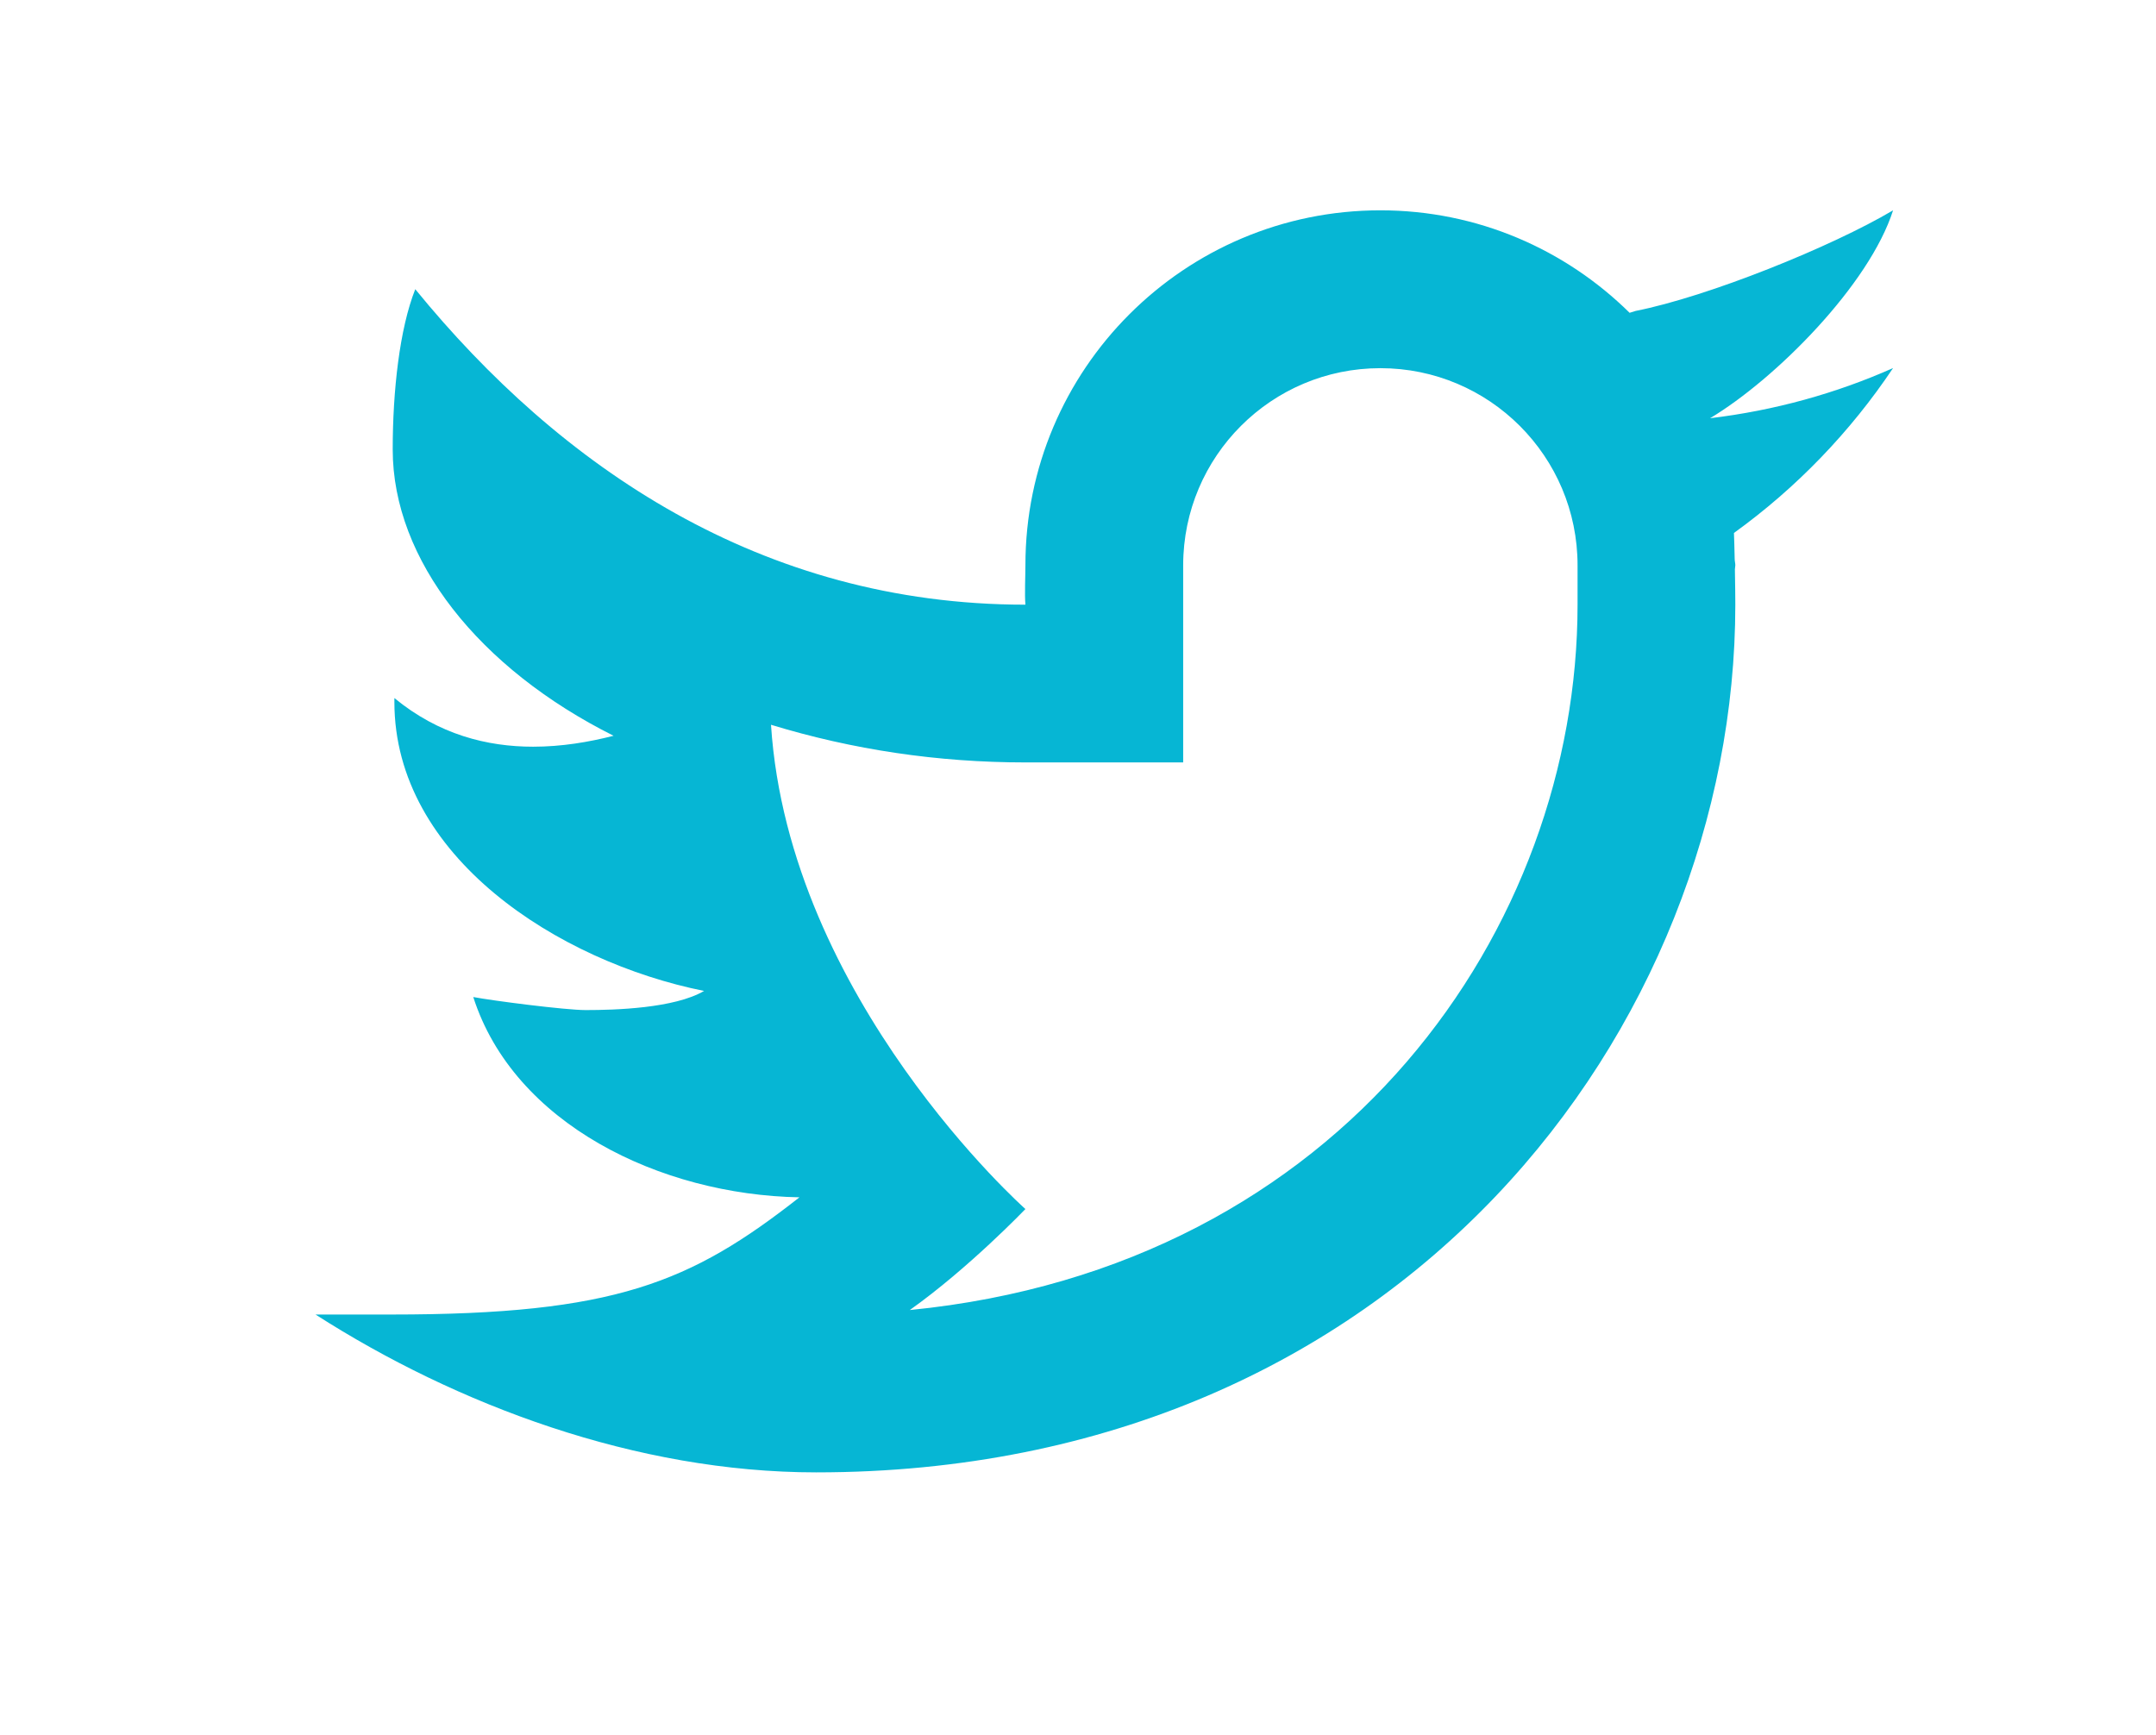 <svg width="41" height="33" viewBox="0 0 41 33" fill="none" xmlns="http://www.w3.org/2000/svg">
<path d="M36 4C34.83 4.694 32.483 5.641 31.102 5.914C31.062 5.925 31.029 5.938 30.99 5.949C29.77 4.745 28.099 4 26.25 4C22.523 4 19.5 7.022 19.5 10.75C19.5 10.947 19.483 11.308 19.5 11.5C14.47 11.5 10.643 8.866 7.897 5.5C7.599 6.25 7.468 7.435 7.468 8.548C7.468 10.649 9.111 12.713 11.668 13.993C11.197 14.114 10.678 14.201 10.139 14.201C9.267 14.201 8.345 13.972 7.5 13.276C7.5 13.302 7.5 13.325 7.5 13.352C7.5 16.29 10.617 18.289 13.389 18.846C12.826 19.177 11.693 19.21 11.139 19.21C10.749 19.21 9.369 19.032 9 18.962C9.771 21.37 12.552 22.723 15.203 22.771C13.13 24.397 11.691 25 7.446 25H6C8.682 26.719 12.098 28.002 15.521 28.002C26.666 28.002 33 19.507 33 11.5C33 11.371 32.997 11.101 32.992 10.829C32.992 10.803 33 10.777 33 10.75C33 10.71 32.988 10.671 32.988 10.63C32.983 10.426 32.979 10.236 32.974 10.136C34.16 9.281 35.187 8.215 36 7C34.913 7.483 33.745 7.807 32.52 7.954C33.771 7.204 35.548 5.416 36 4ZM30 11.5C30 17.62 25.564 24.099 17.301 24.915C18.42 24.121 19.5 22.994 19.5 22.994C19.5 22.994 15 19.002 14.662 13.784C16.215 14.258 17.832 14.5 19.5 14.5H22.5V10.75C22.5 10.748 22.5 10.748 22.5 10.748C22.503 8.678 24.18 7.002 26.25 7.002C28.322 7.002 30 8.68 30 10.752C30 10.752 30 11.382 30 11.5Z" fill="#06B6D4"/>
</svg>
